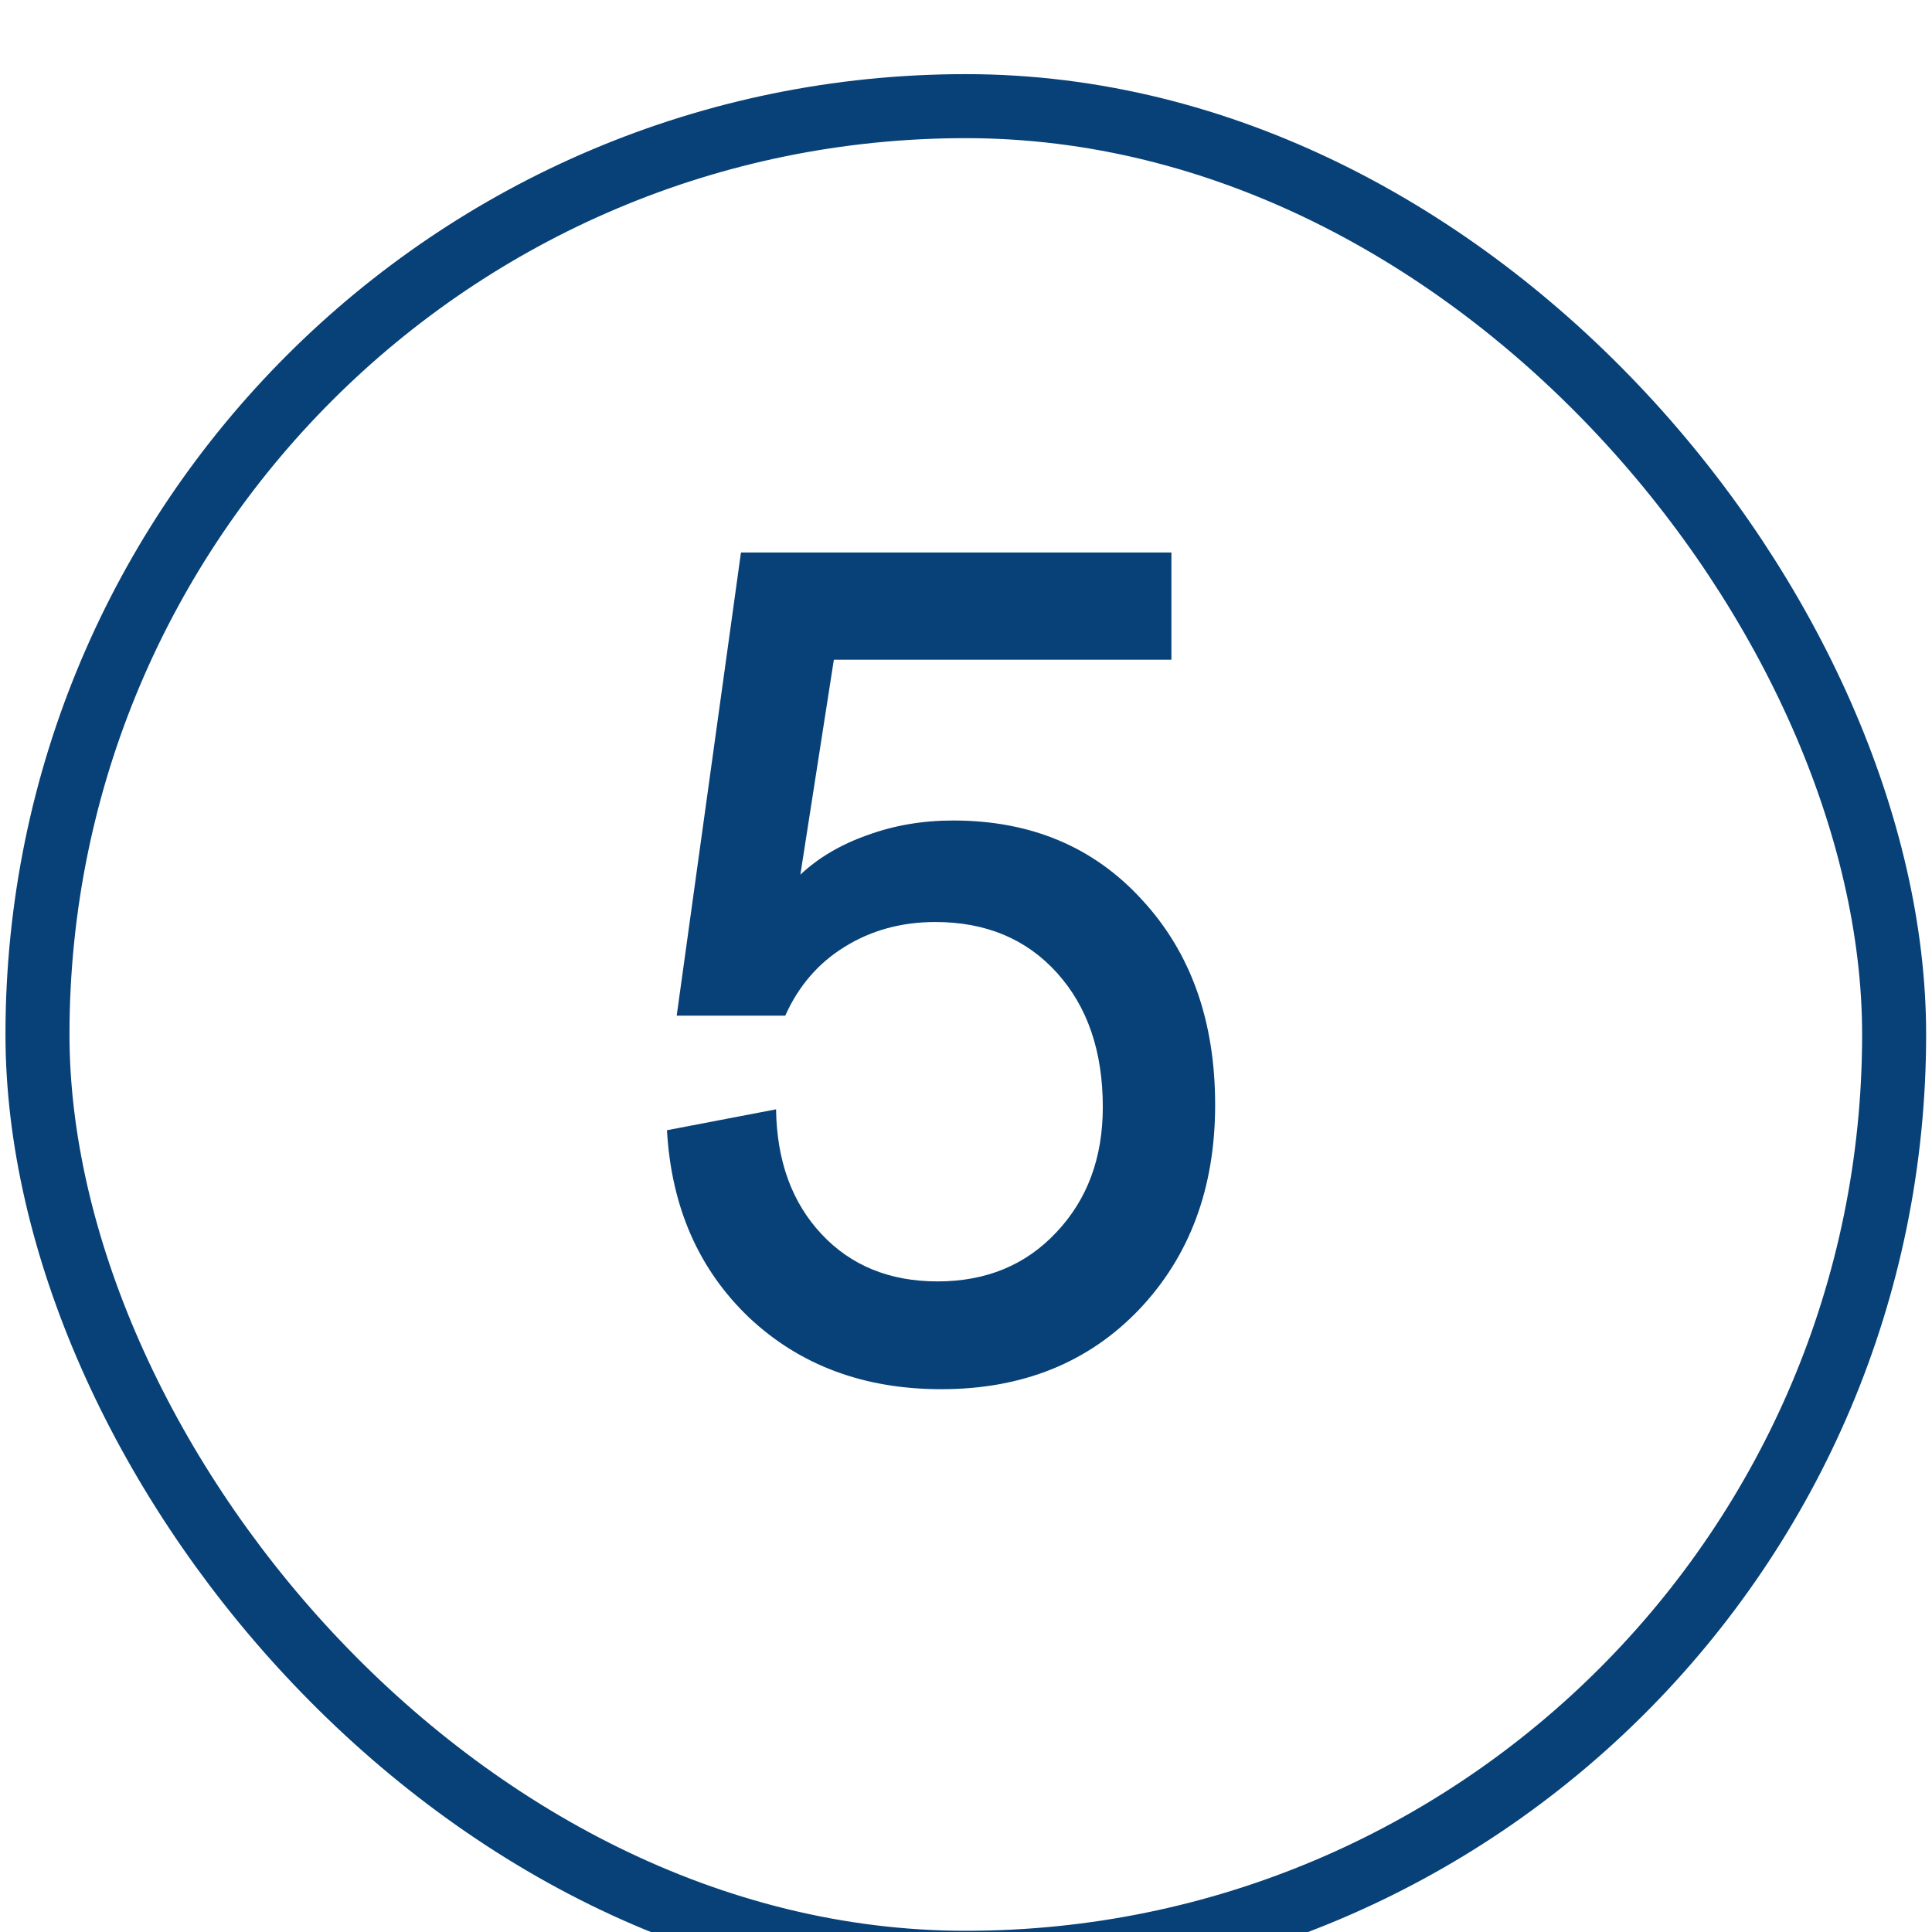 <?xml version="1.0" encoding="UTF-8" standalone="no"?>
<svg
   width="90"
   height="90"
   viewBox="0 0 90 90"
   fill="none"
   version="1.1"
   id="svg29"
   sodipodi:docname="ico-paso5.svg"
   inkscape:version="1.2.2 (b0a8486541, 2022-12-01)"
   xmlns:inkscape="http://www.inkscape.org/namespaces/inkscape"
   xmlns:sodipodi="http://sodipodi.sourceforge.net/DTD/sodipodi-0.dtd"
   xmlns="http://www.w3.org/2000/svg"
   xmlns:svg="http://www.w3.org/2000/svg">
  <sodipodi:namedview
     id="namedview31"
     pagecolor="#ffffff"
     bordercolor="#000000"
     borderopacity="0.25"
     inkscape:showpageshadow="2"
     inkscape:pageopacity="0.0"
     inkscape:pagecheckerboard="0"
     inkscape:deskcolor="#d1d1d1"
     showgrid="false"
     inkscape:zoom="3.0071428"
     inkscape:cx="51.876485"
     inkscape:cy="67.672209"
     inkscape:window-width="1272"
     inkscape:window-height="682"
     inkscape:window-x="2560"
     inkscape:window-y="108"
     inkscape:window-maximized="0"
     inkscape:current-layer="svg29" />
  <rect
     x="1.391"
     y="1.537"
     width="61.867"
     height="61.867"
     rx="30.933"
     stroke="#074177"
     stroke-width="2.133"
     id="rect8"
     style="filter:url(#filter0_d_730_6765)"
     transform="matrix(1.398,0,0,1.398,-0.199,0)" />
  <defs
     id="defs27">
    <filter
       id="filter0_d_730_6765"
       x="0.5"
       y="0"
       width="140"
       height="140"
       filterUnits="userSpaceOnUse"
       color-interpolation-filters="sRGB">
      <feFlood
         flood-opacity="0"
         result="BackgroundImageFix"
         id="feFlood12" />
      <feColorMatrix
         in="SourceAlpha"
         type="matrix"
         values="0 0 0 0 0 0 0 0 0 0 0 0 0 0 0 0 0 0 127 0"
         result="hardAlpha"
         id="feColorMatrix14" />
      <feOffset
         dy="2"
         id="feOffset16" />
      <feGaussianBlur
         stdDeviation="17"
         id="feGaussianBlur18" />
      <feColorMatrix
         type="matrix"
         values="0 0 0 0 0.035 0 0 0 0 0.153 0 0 0 0 0.329 0 0 0 0.3 0"
         id="feColorMatrix20" />
      <feBlend
         mode="normal"
         in2="BackgroundImageFix"
         result="effect1_dropShadow_730_6765"
         id="feBlend22" />
      <feBlend
         mode="normal"
         in="SourceGraphic"
         in2="effect1_dropShadow_730_6765"
         result="shape"
         id="feBlend24" />
    </filter>
  </defs>
  <path
     d="m 56.606,51.468 c 0,3.872 -1.182,7.052 -3.547,9.54 -2.365,2.47 -5.434,3.706 -9.208,3.706 -3.606,0 -6.592,-1.113 -8.957,-3.338 -2.348,-2.243 -3.623,-5.151 -3.824,-8.726 l 5.082,-0.973 c 0.034,2.401 0.738,4.337 2.113,5.808 1.375,1.472 3.178,2.208 5.409,2.208 2.264,0 4.109,-0.762 5.535,-2.287 1.442,-1.524 2.164,-3.469 2.164,-5.835 0,-2.593 -0.713,-4.678 -2.138,-6.255 -1.426,-1.577 -3.313,-2.365 -5.661,-2.365 -1.577,0 -2.986,0.385 -4.227,1.156 -1.224,0.753 -2.147,1.822 -2.767,3.206 H 31.523 L 34.517,25.738 h 20.052 v 4.994 H 38.844 l -1.56,10.013 c 0.839,-0.789 1.879,-1.402 3.12,-1.84 1.241,-0.456 2.575,-0.683 4,-0.683 3.623,0 6.558,1.235 8.806,3.706 2.264,2.453 3.396,5.633 3.396,9.54 z"
     fill="#074177"
     id="path1206"
     style="stroke-width:1.344" />
</svg>
